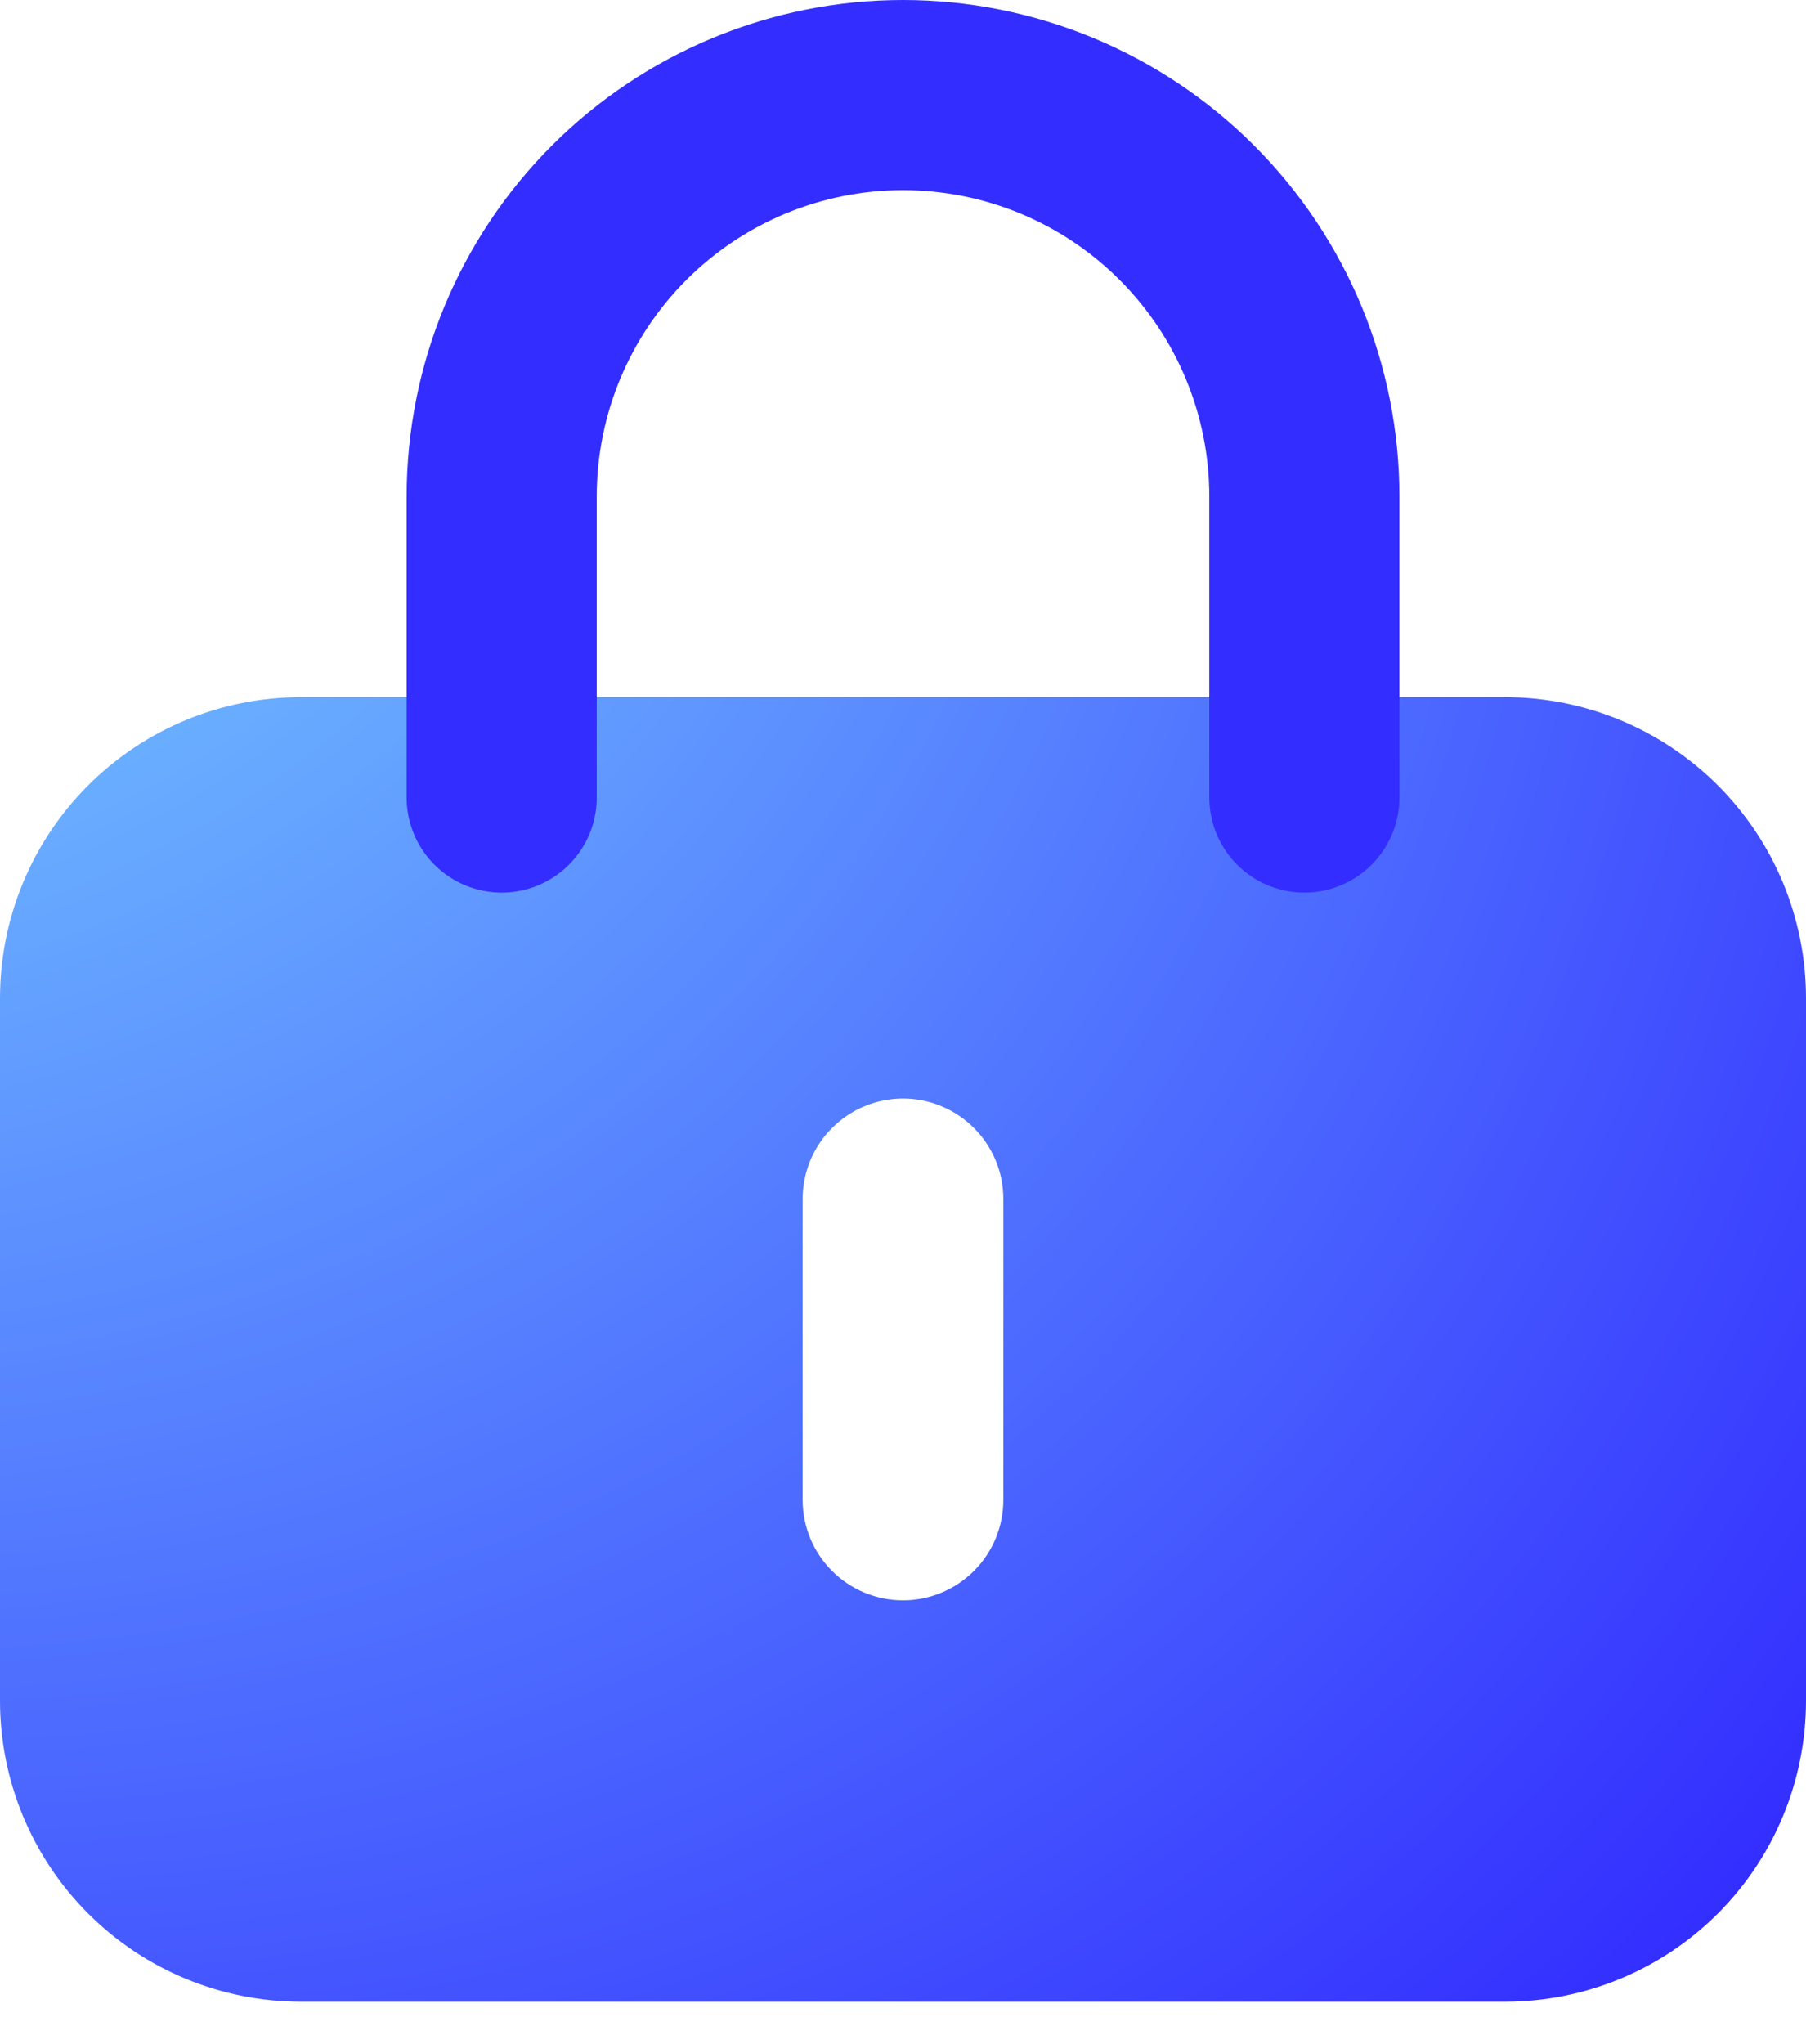 <?xml version="1.0" encoding="UTF-8"?> <svg xmlns="http://www.w3.org/2000/svg" width="38" height="43" viewBox="0 0 38 43" fill="none"><path fill-rule="evenodd" clip-rule="evenodd" d="M0 21C0 19.32 0.667 17.709 1.855 16.522C3.043 15.334 4.654 14.667 6.333 14.667H31.667C33.346 14.667 34.957 15.334 36.145 16.522C37.333 17.709 38 19.32 38 21V35.778C38 37.458 37.333 39.069 36.145 40.256C34.957 41.444 33.346 42.111 31.667 42.111H6.333C4.654 42.111 3.043 41.444 1.855 40.256C0.667 39.069 0 37.458 0 35.778V21ZM21.111 25.222C21.111 24.662 20.889 24.125 20.493 23.73C20.097 23.334 19.56 23.111 19 23.111C18.44 23.111 17.903 23.334 17.507 23.73C17.111 24.125 16.889 24.662 16.889 25.222V31.556C16.889 32.115 17.111 32.653 17.507 33.048C17.903 33.444 18.44 33.667 19 33.667C19.56 33.667 20.097 33.444 20.493 33.048C20.889 32.653 21.111 32.115 21.111 31.556V25.222Z" fill="url(#paint0_radial_1425_4151)"></path><path d="M10.556 16.778V10.444C10.556 8.205 11.445 6.057 13.029 4.473C14.613 2.89 16.761 2 19 2C21.24 2 23.388 2.89 24.971 4.473C26.555 6.057 27.445 8.205 27.445 10.444V16.778" stroke="#332EFF" stroke-width="4" stroke-linecap="round" stroke-linejoin="round"></path><defs><radialGradient id="paint0_radial_1425_4151" cx="0" cy="0" r="1" gradientUnits="userSpaceOnUse" gradientTransform="translate(-20.5 -17) rotate(48.447) scale(88.194 62.589)"><stop offset="0.469" stop-color="#69AEFF"></stop><stop offset="0.901" stop-color="#332EFF"></stop></radialGradient></defs></svg> 